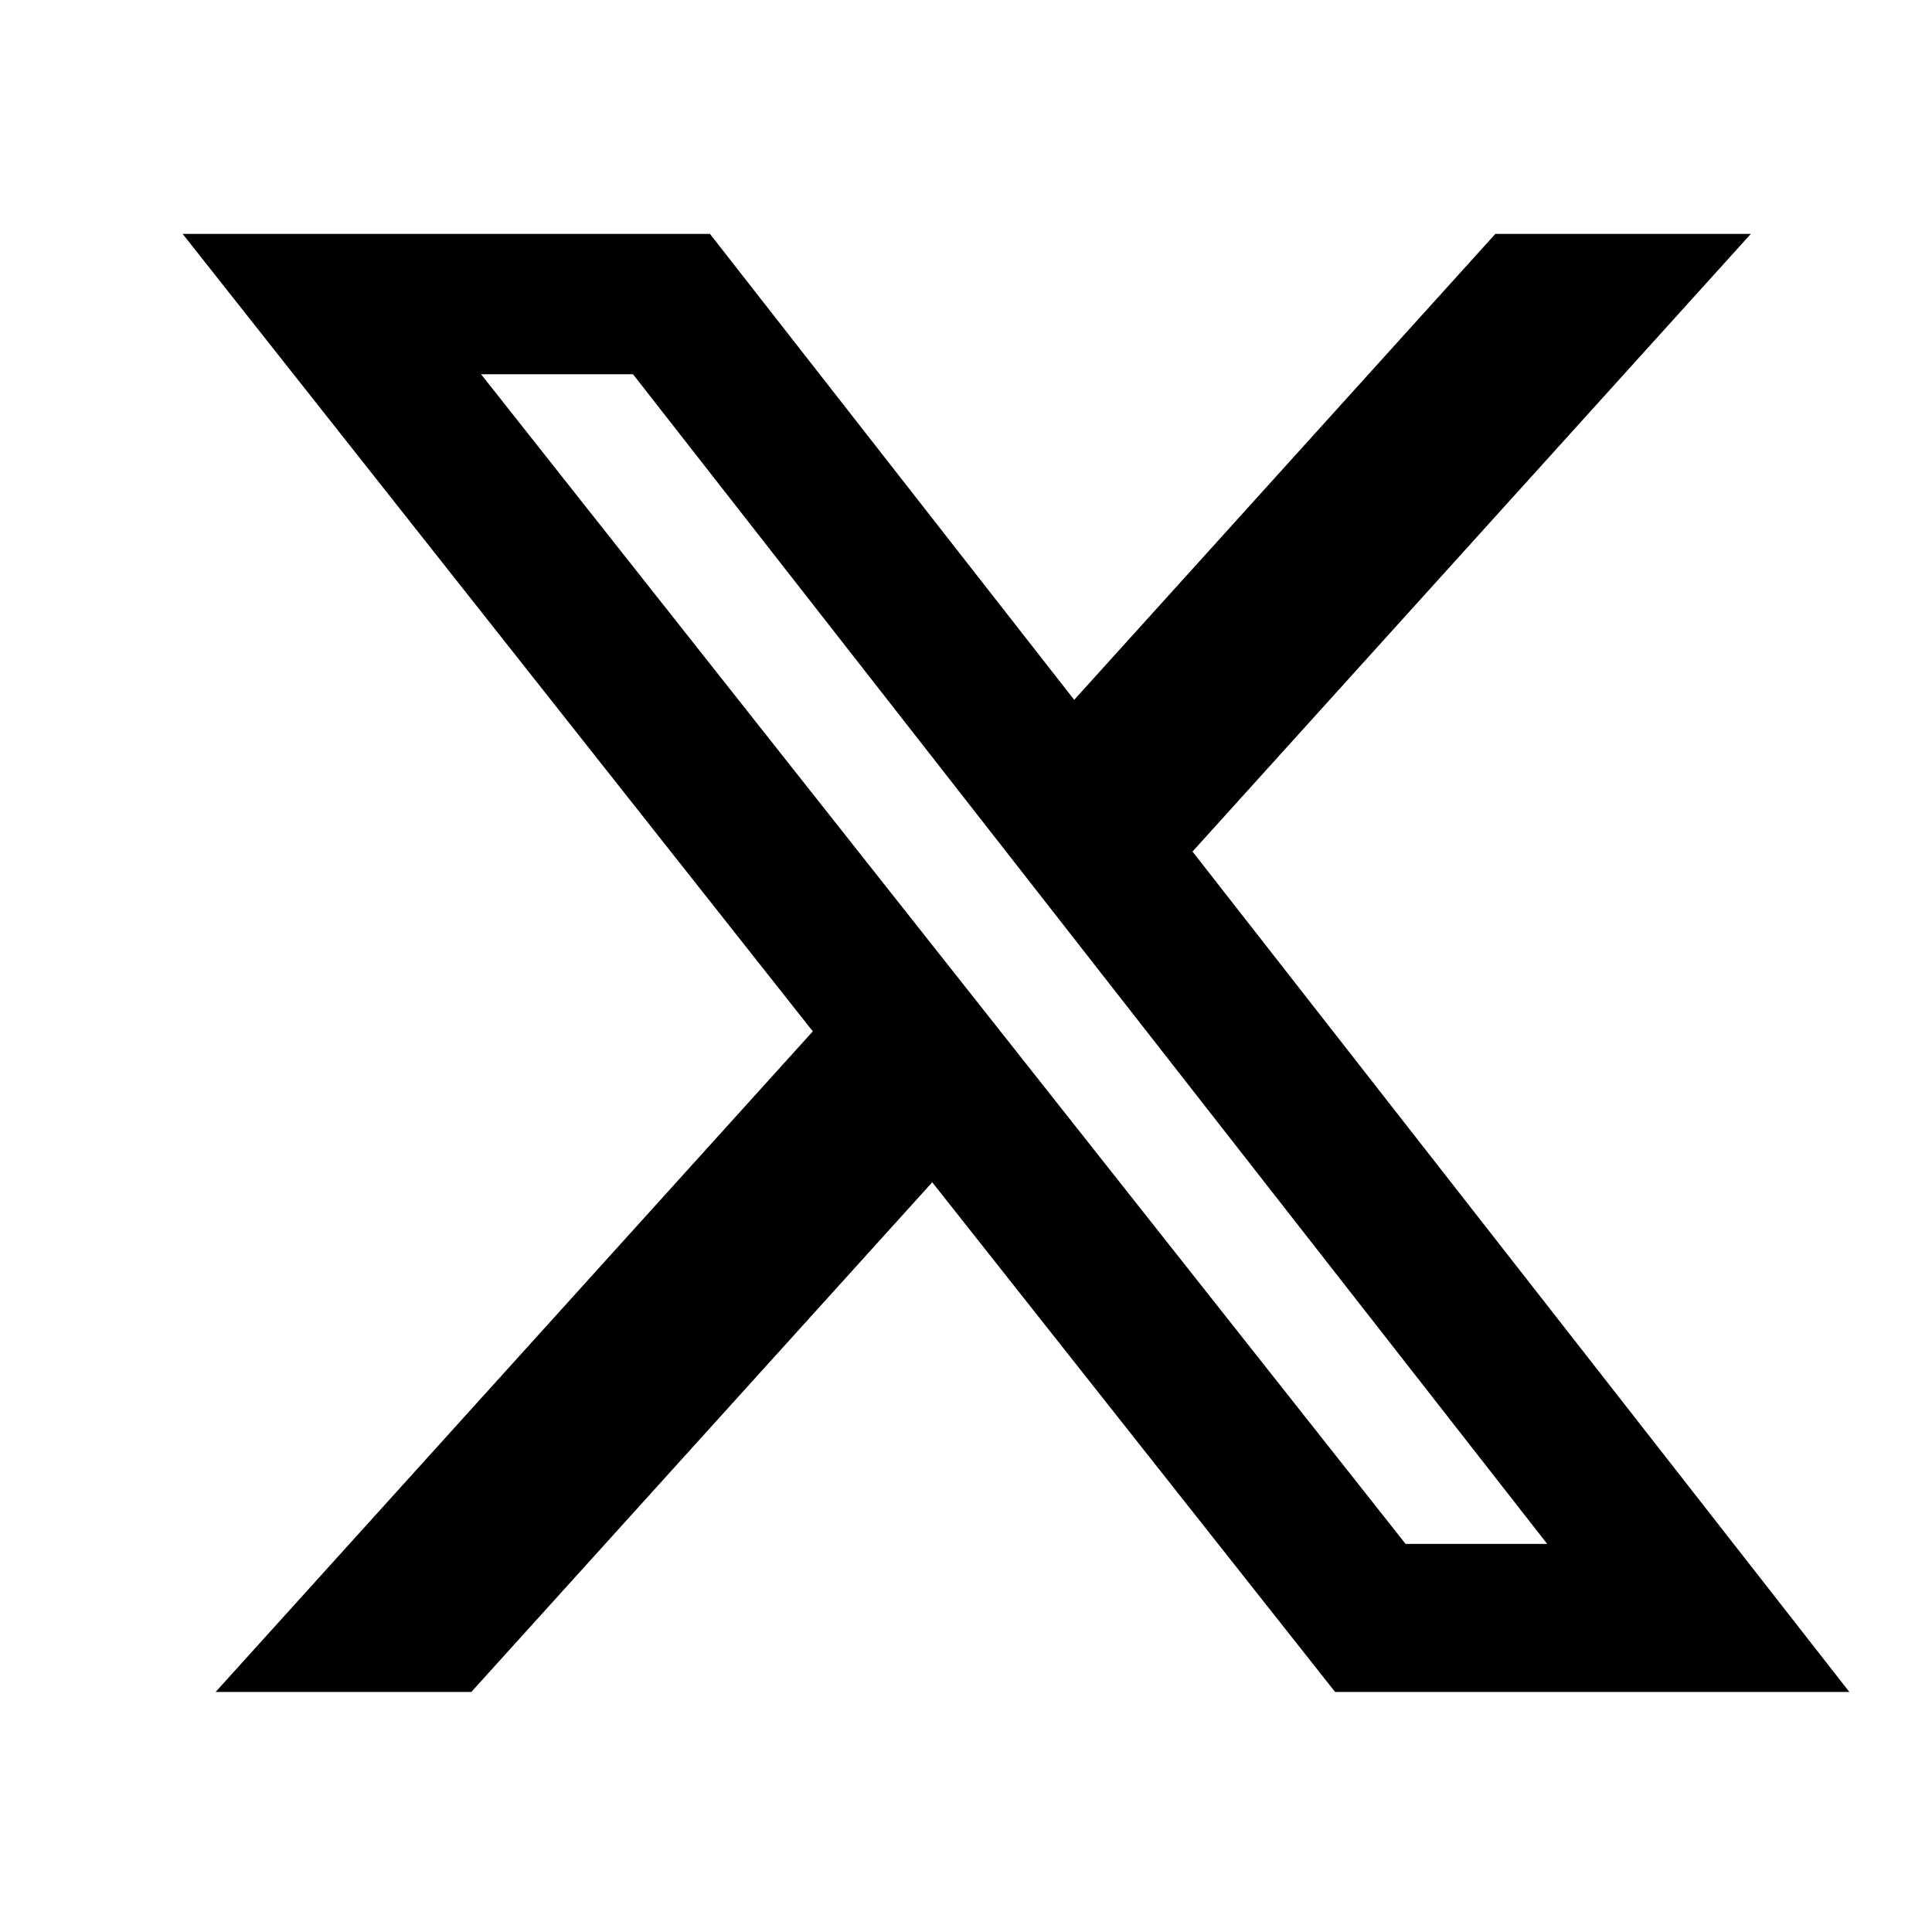 <svg xmlns="http://www.w3.org/2000/svg" width="17" fill="none" viewBox="0 0 17 17"><g clip-path="url(#a)"><path fill="currentColor" d="M13.158 2.058h2.248l-4.913 5.435 5.78 7.395h-4.525l-3.545-4.485-4.056 4.485h-2.25l5.255-5.813-5.545-7.017h4.64l3.205 4.1 3.706-4.1Zm-.79 11.527h1.246L5.57 3.293H4.233l8.135 10.292Z"/></g></svg>
